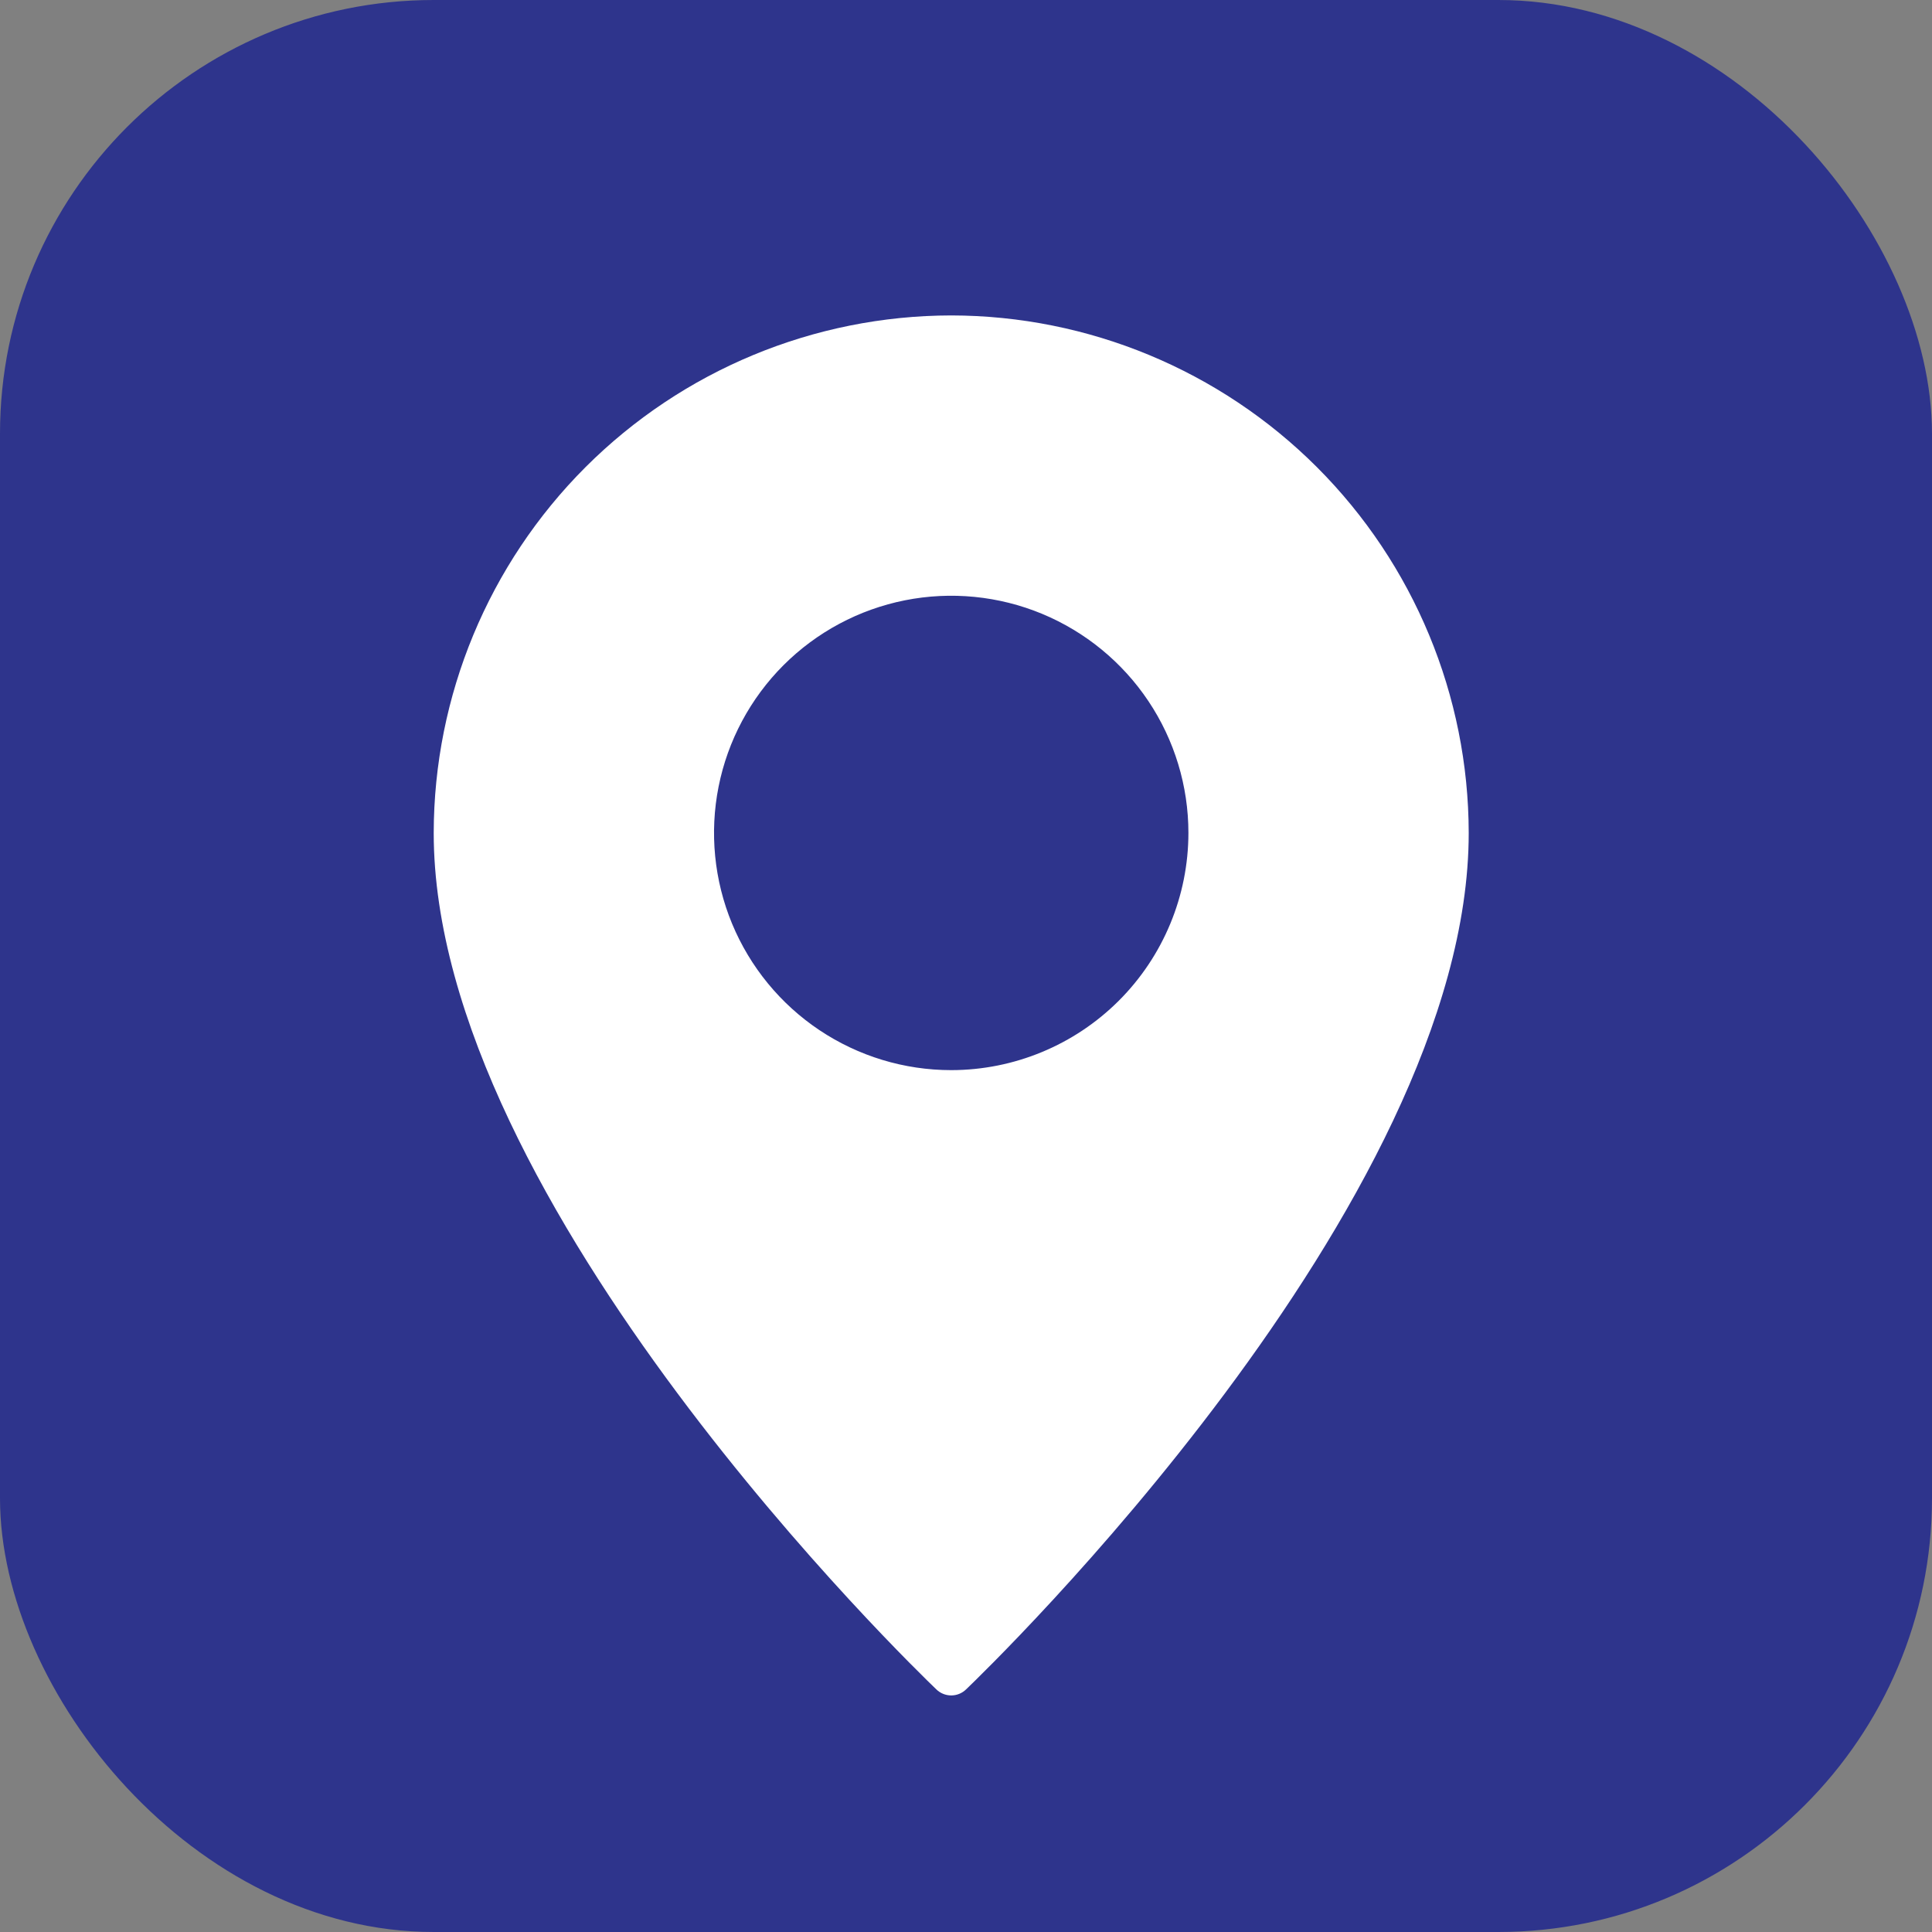 <?xml version="1.0" encoding="UTF-8"?> <svg xmlns="http://www.w3.org/2000/svg" width="49" height="49" viewBox="0 0 49 49" fill="none"><rect x="0" y="0" width="49" height="49" fill="#808080" stroke="none"/> <rect width="49" height="49" rx="11" fill="#2E348C"></rect> <path d="M24.125 8C20.645 8.005 17.31 9.389 14.849 11.849C12.389 14.31 11.005 17.645 11 21.125C11 30.548 23.228 42.349 23.748 42.847C23.849 42.945 23.984 43 24.125 43C24.266 43 24.401 42.945 24.502 42.847C25.022 42.349 37.25 30.548 37.25 21.125C37.245 17.645 35.861 14.31 33.401 11.849C30.94 9.389 27.605 8.005 24.125 8ZM24.125 27.141C22.935 27.141 21.772 26.788 20.783 26.127C19.794 25.466 19.023 24.526 18.567 23.427C18.112 22.328 17.993 21.118 18.225 19.951C18.457 18.785 19.03 17.713 19.871 16.871C20.713 16.03 21.785 15.457 22.951 15.225C24.118 14.993 25.328 15.112 26.427 15.567C27.526 16.023 28.466 16.794 29.127 17.783C29.788 18.772 30.141 19.935 30.141 21.125C30.14 22.72 29.506 24.25 28.378 25.378C27.25 26.506 25.72 27.14 24.125 27.141Z" fill="white"></path> </svg> 